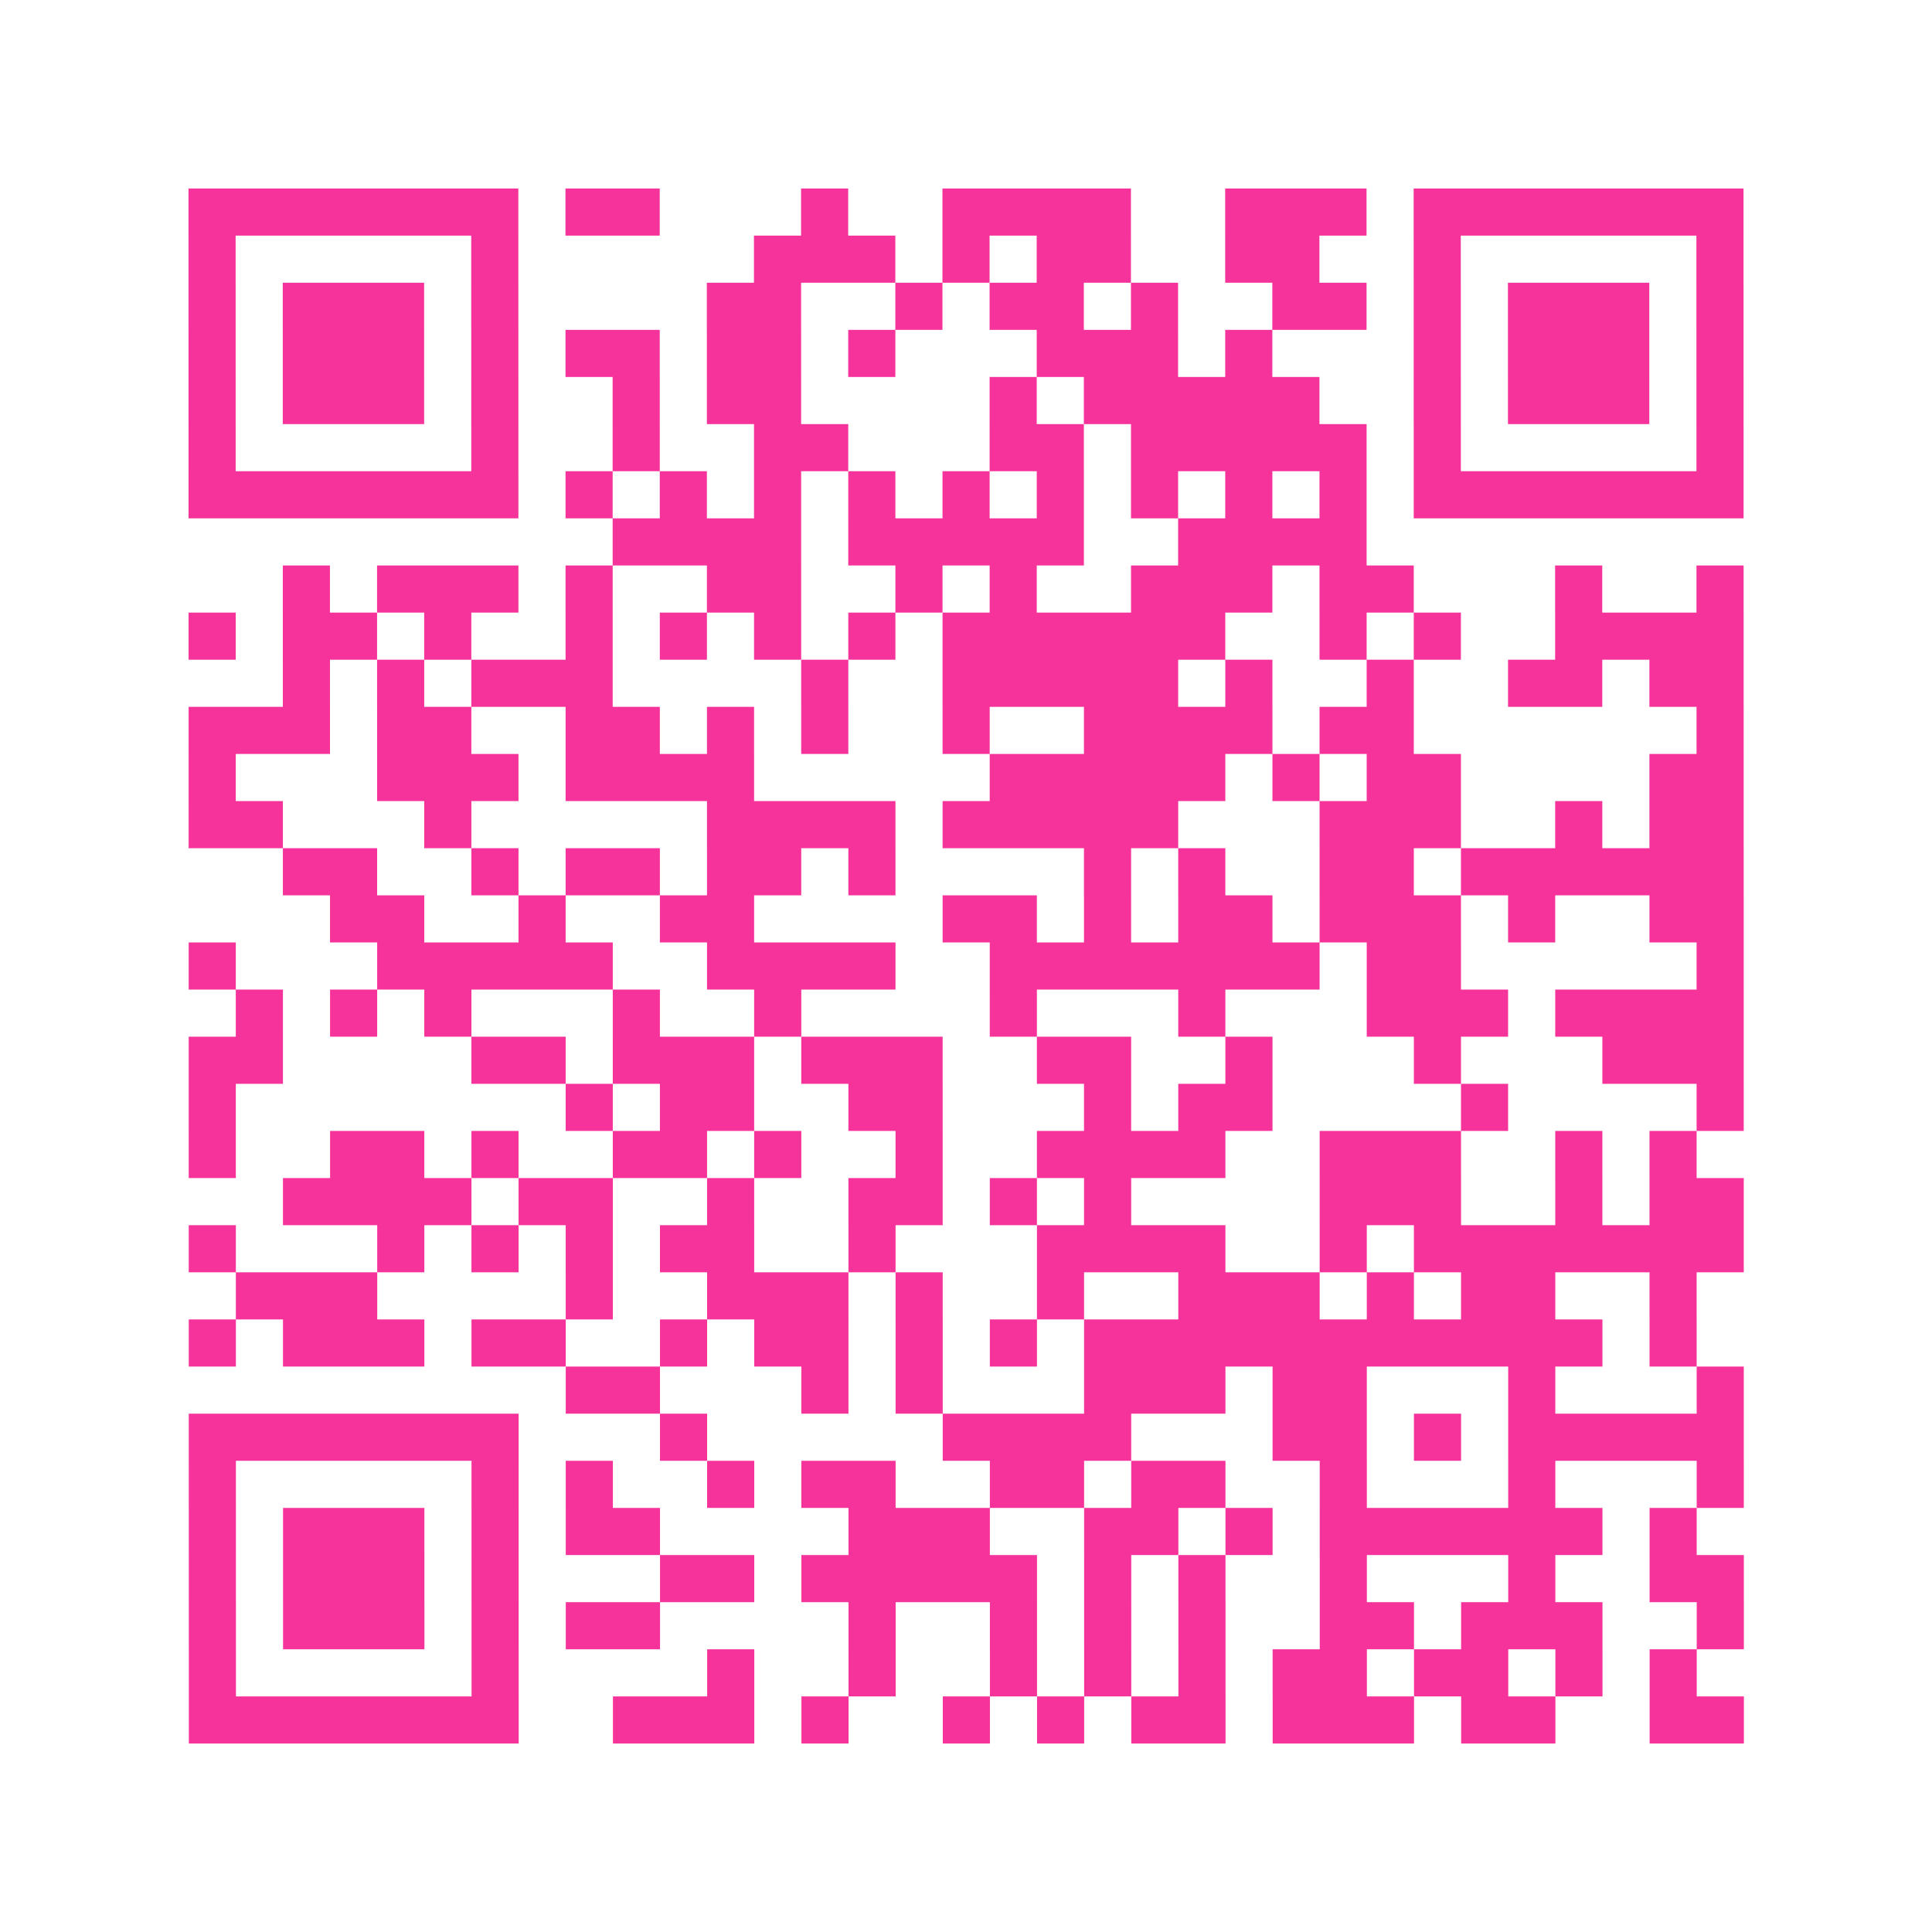 <?xml version="1.0" encoding="UTF-8"?>
<svg xmlns="http://www.w3.org/2000/svg" viewBox="0 0 41 41" class="pyqrcode"><path fill="transparent" d="M0 0h41v41h-41z"/><path stroke="#f6339b" class="pyqrline" d="M4 4.5h7m1 0h2m3 0h1m2 0h4m2 0h3m1 0h7m-33 1h1m5 0h1m5 0h3m1 0h1m1 0h2m2 0h2m2 0h1m5 0h1m-33 1h1m1 0h3m1 0h1m4 0h2m2 0h1m1 0h2m1 0h1m2 0h2m1 0h1m1 0h3m1 0h1m-33 1h1m1 0h3m1 0h1m1 0h2m1 0h2m1 0h1m3 0h3m1 0h1m3 0h1m1 0h3m1 0h1m-33 1h1m1 0h3m1 0h1m2 0h1m1 0h2m4 0h1m1 0h5m2 0h1m1 0h3m1 0h1m-33 1h1m5 0h1m2 0h1m2 0h2m3 0h2m1 0h5m1 0h1m5 0h1m-33 1h7m1 0h1m1 0h1m1 0h1m1 0h1m1 0h1m1 0h1m1 0h1m1 0h1m1 0h1m1 0h7m-24 1h4m1 0h5m2 0h4m-23 1h1m1 0h3m1 0h1m2 0h2m2 0h1m1 0h1m2 0h3m1 0h2m3 0h1m2 0h1m-33 1h1m1 0h2m1 0h1m2 0h1m1 0h1m1 0h1m1 0h1m1 0h6m2 0h1m1 0h1m2 0h4m-31 1h1m1 0h1m1 0h3m4 0h1m2 0h5m1 0h1m2 0h1m2 0h2m1 0h2m-33 1h3m1 0h2m2 0h2m1 0h1m1 0h1m2 0h1m2 0h4m1 0h2m6 0h1m-33 1h1m3 0h3m1 0h4m5 0h5m1 0h1m1 0h2m4 0h2m-33 1h2m3 0h1m5 0h4m1 0h5m3 0h3m2 0h1m1 0h2m-31 1h2m2 0h1m1 0h2m1 0h2m1 0h1m4 0h1m1 0h1m2 0h2m1 0h6m-30 1h2m2 0h1m2 0h2m4 0h2m1 0h1m1 0h2m1 0h3m1 0h1m2 0h2m-33 1h1m3 0h5m2 0h4m2 0h7m1 0h2m5 0h1m-32 1h1m1 0h1m1 0h1m3 0h1m2 0h1m4 0h1m3 0h1m3 0h3m1 0h4m-33 1h2m4 0h2m1 0h3m1 0h3m2 0h2m2 0h1m3 0h1m3 0h3m-33 1h1m7 0h1m1 0h2m2 0h2m3 0h1m1 0h2m4 0h1m4 0h1m-33 1h1m2 0h2m1 0h1m2 0h2m1 0h1m2 0h1m2 0h4m2 0h3m2 0h1m1 0h1m-30 1h4m1 0h2m2 0h1m2 0h2m1 0h1m1 0h1m4 0h3m2 0h1m1 0h2m-33 1h1m3 0h1m1 0h1m1 0h1m1 0h2m2 0h1m3 0h4m2 0h1m1 0h7m-32 1h3m4 0h1m2 0h3m1 0h1m2 0h1m2 0h3m1 0h1m1 0h2m2 0h1m-32 1h1m1 0h3m1 0h2m2 0h1m1 0h2m1 0h1m1 0h1m1 0h11m1 0h1m-24 1h2m3 0h1m1 0h1m3 0h3m1 0h2m3 0h1m3 0h1m-33 1h7m3 0h1m5 0h4m3 0h2m1 0h1m1 0h5m-33 1h1m5 0h1m1 0h1m2 0h1m1 0h2m2 0h2m1 0h2m2 0h1m3 0h1m3 0h1m-33 1h1m1 0h3m1 0h1m1 0h2m4 0h3m2 0h2m1 0h1m1 0h6m1 0h1m-32 1h1m1 0h3m1 0h1m3 0h2m1 0h5m1 0h1m1 0h1m2 0h1m3 0h1m2 0h2m-33 1h1m1 0h3m1 0h1m1 0h2m4 0h1m2 0h1m1 0h1m1 0h1m2 0h2m1 0h3m2 0h1m-33 1h1m5 0h1m4 0h1m2 0h1m2 0h1m1 0h1m1 0h1m1 0h2m1 0h2m1 0h1m1 0h1m-32 1h7m2 0h3m1 0h1m2 0h1m1 0h1m1 0h2m1 0h3m1 0h2m2 0h2"/></svg>
